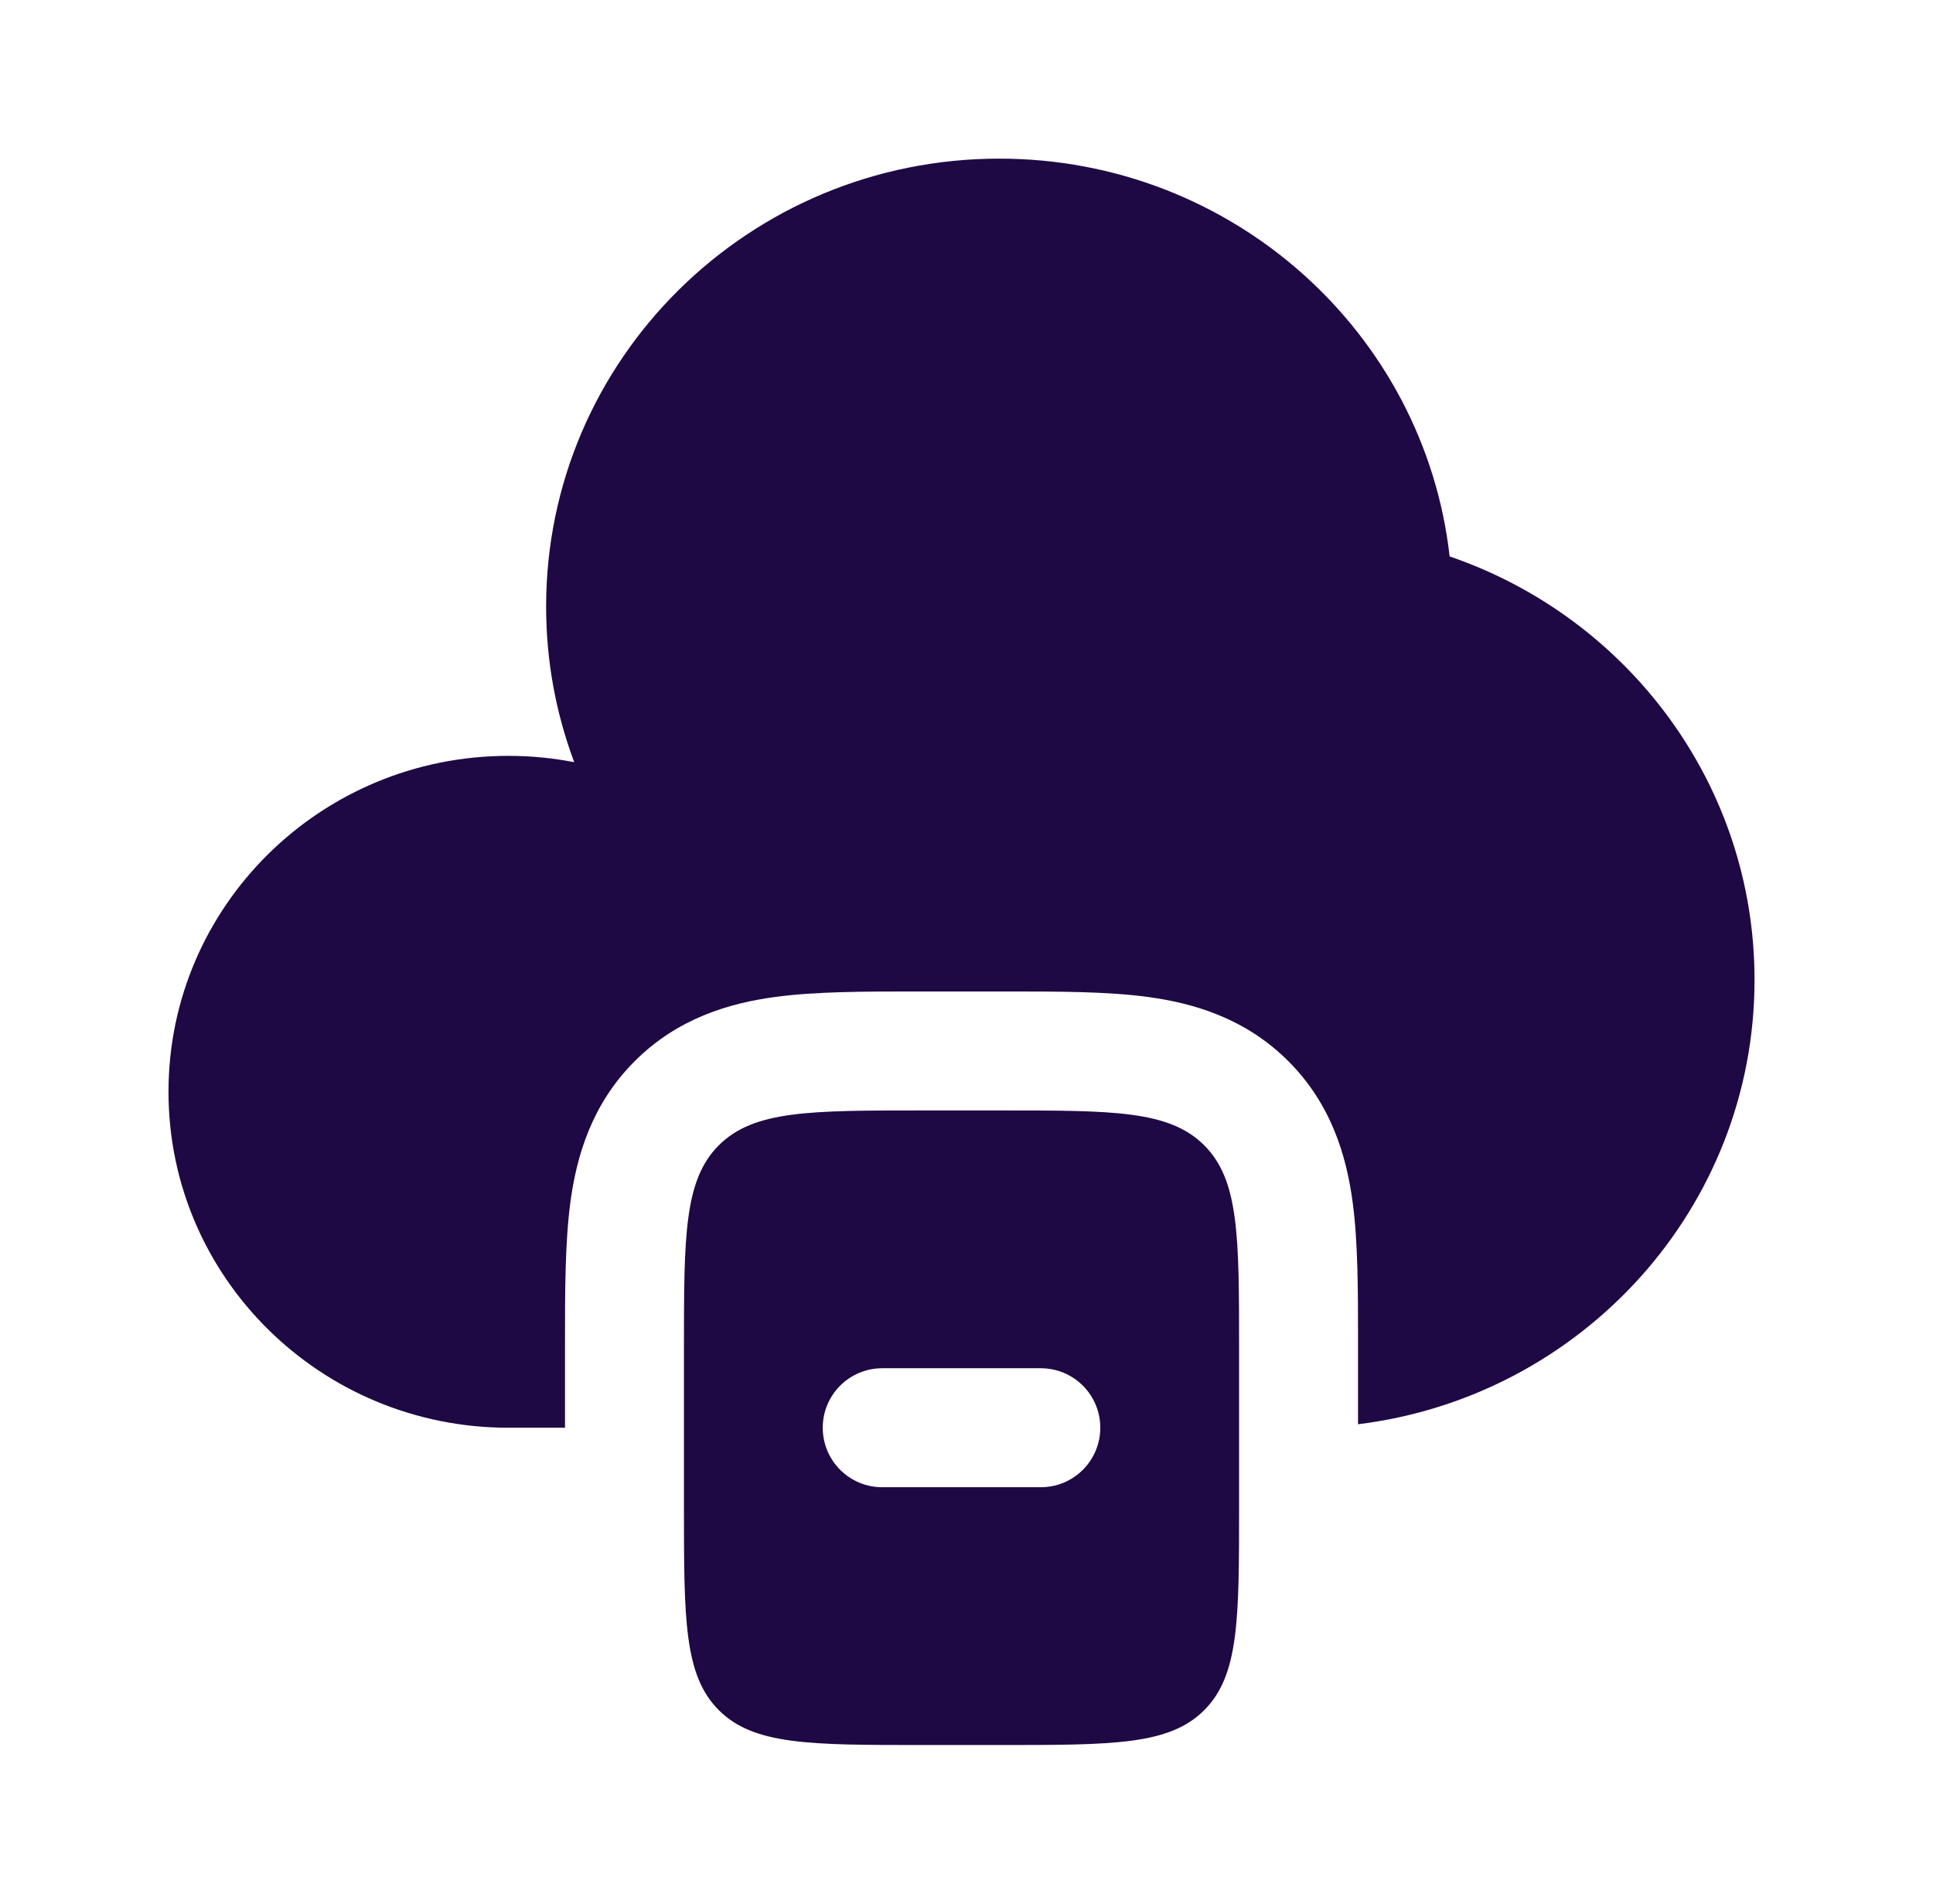 <svg width="65" height="64" viewBox="0 0 65 64" fill="none" xmlns="http://www.w3.org/2000/svg">
<path fill-rule="evenodd" clip-rule="evenodd" d="M24.171 38.505C22.999 39.676 22.999 41.562 22.999 45.333V50.667C22.999 54.438 22.999 56.324 24.171 57.495C25.343 58.667 27.228 58.667 30.999 58.667H33.666C37.437 58.667 39.323 58.667 40.494 57.495C41.666 56.324 41.666 54.438 41.666 50.667V45.333C41.666 41.562 41.666 39.676 40.494 38.505C39.323 37.333 37.437 37.333 33.666 37.333H30.999C27.228 37.333 25.343 37.333 24.171 38.505ZM27.666 48C27.666 46.895 28.561 46 29.666 46H34.999C36.104 46 36.999 46.895 36.999 48C36.999 49.105 36.104 50 34.999 50H29.666C28.561 50 27.666 49.105 27.666 48Z" fill="#1E0944"/>
<path d="M18.999 48L18.999 45.116C18.999 43.419 18.999 41.771 19.181 40.411C19.388 38.879 19.89 37.129 21.343 35.677C22.795 34.224 24.544 33.722 26.077 33.516C27.437 33.333 29.085 33.333 30.782 33.333H33.884C35.58 33.333 37.228 33.333 38.588 33.516C40.121 33.722 41.87 34.224 43.323 35.677C44.776 37.129 45.278 38.879 45.484 40.411C45.667 41.771 45.666 43.419 45.666 45.116L45.666 47.883C53.183 46.957 58.999 40.62 58.999 32.941C58.999 26.35 54.714 20.747 48.746 18.707C47.898 11.183 41.442 5.333 33.602 5.333C25.187 5.333 18.364 12.075 18.364 20.392C18.364 22.232 18.698 23.994 19.309 25.624C18.593 25.485 17.852 25.412 17.095 25.412C10.783 25.412 5.666 30.468 5.666 36.706C5.666 42.944 10.783 48 17.095 48H18.999Z" fill="#1E0944"/>
</svg>
